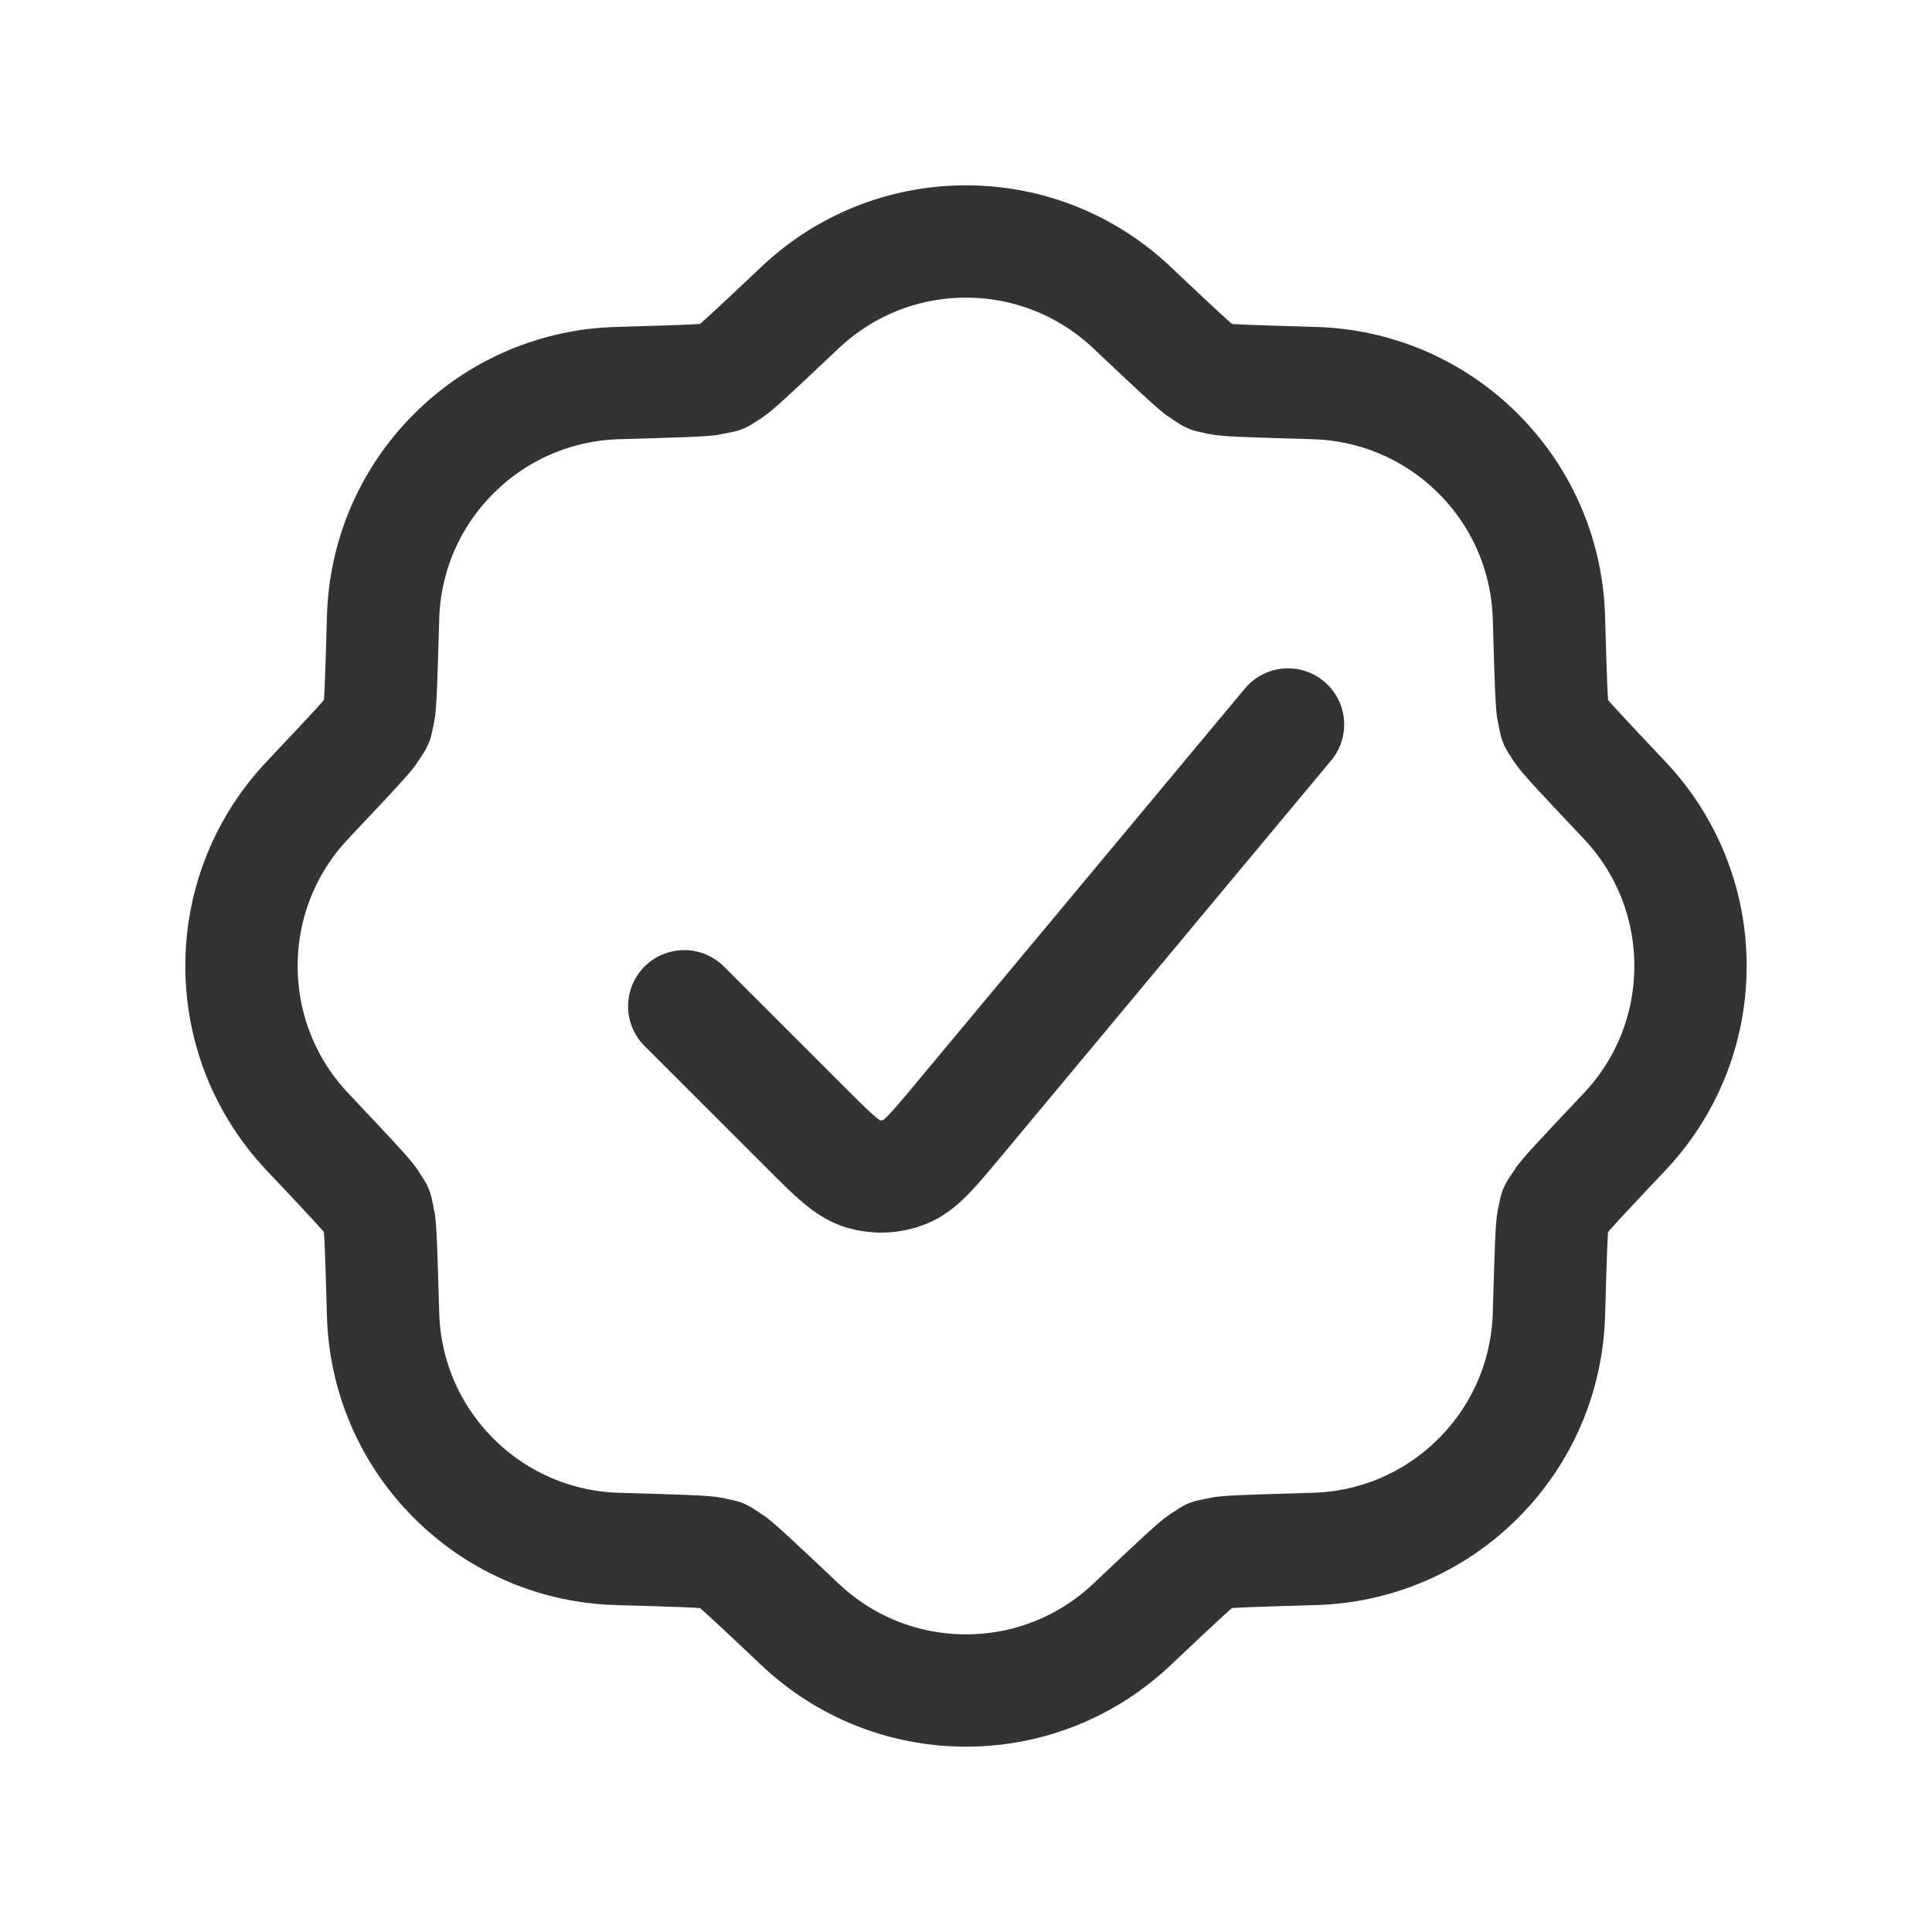 <svg width="43" height="43" viewBox="0 0 43 43" fill="none" xmlns="http://www.w3.org/2000/svg">
<path d="M15.229 22.396L17.933 25.099C18.549 25.715 18.856 26.023 19.206 26.126C19.514 26.217 19.843 26.202 20.14 26.084C20.48 25.95 20.758 25.615 21.316 24.946L28.667 16.125M29.256 8.526C30.579 8.564 31.892 9.088 32.902 10.098C33.912 11.108 34.436 12.421 34.474 13.744C34.512 15.054 34.53 15.709 34.569 15.861C34.651 16.188 34.555 15.957 34.728 16.246C34.809 16.381 35.258 16.857 36.158 17.81C37.068 18.773 37.625 20.071 37.625 21.5C37.625 22.929 37.068 24.227 36.158 25.19C35.258 26.143 34.809 26.619 34.728 26.754C34.555 27.043 34.651 26.812 34.569 27.138C34.53 27.291 34.512 27.946 34.474 29.256C34.436 30.579 33.912 31.892 32.902 32.902C31.892 33.913 30.579 34.437 29.256 34.474C27.946 34.512 27.291 34.53 27.138 34.569C26.812 34.651 27.043 34.555 26.754 34.728C26.619 34.809 26.143 35.258 25.19 36.158C24.227 37.068 22.929 37.625 21.5 37.625C20.071 37.625 18.773 37.068 17.81 36.158C16.857 35.258 16.381 34.809 16.246 34.728C15.957 34.555 16.188 34.651 15.862 34.569C15.709 34.53 15.054 34.512 13.744 34.474C12.421 34.437 11.108 33.913 10.098 32.902C9.087 31.892 8.563 30.579 8.526 29.256C8.488 27.946 8.47 27.291 8.431 27.138C8.349 26.812 8.445 27.043 8.272 26.754C8.191 26.619 7.741 26.143 6.842 25.19C5.932 24.227 5.375 22.929 5.375 21.5C5.375 20.071 5.932 18.773 6.842 17.81C7.741 16.857 8.191 16.381 8.272 16.246C8.445 15.957 8.349 16.188 8.431 15.862C8.47 15.709 8.488 15.054 8.526 13.744C8.563 12.421 9.087 11.108 10.098 10.098C11.108 9.088 12.421 8.563 13.744 8.526C15.054 8.488 15.709 8.47 15.862 8.431C16.188 8.349 15.957 8.445 16.246 8.272C16.381 8.191 16.857 7.741 17.81 6.842C18.773 5.932 20.071 5.375 21.5 5.375C22.929 5.375 24.227 5.932 25.19 6.842C26.143 7.742 26.619 8.191 26.754 8.272C27.043 8.445 26.812 8.349 27.138 8.431C27.291 8.47 27.946 8.488 29.256 8.526Z" stroke="#333333" stroke-width="2.5" stroke-linecap="round" stroke-linejoin="round"/>
</svg>

